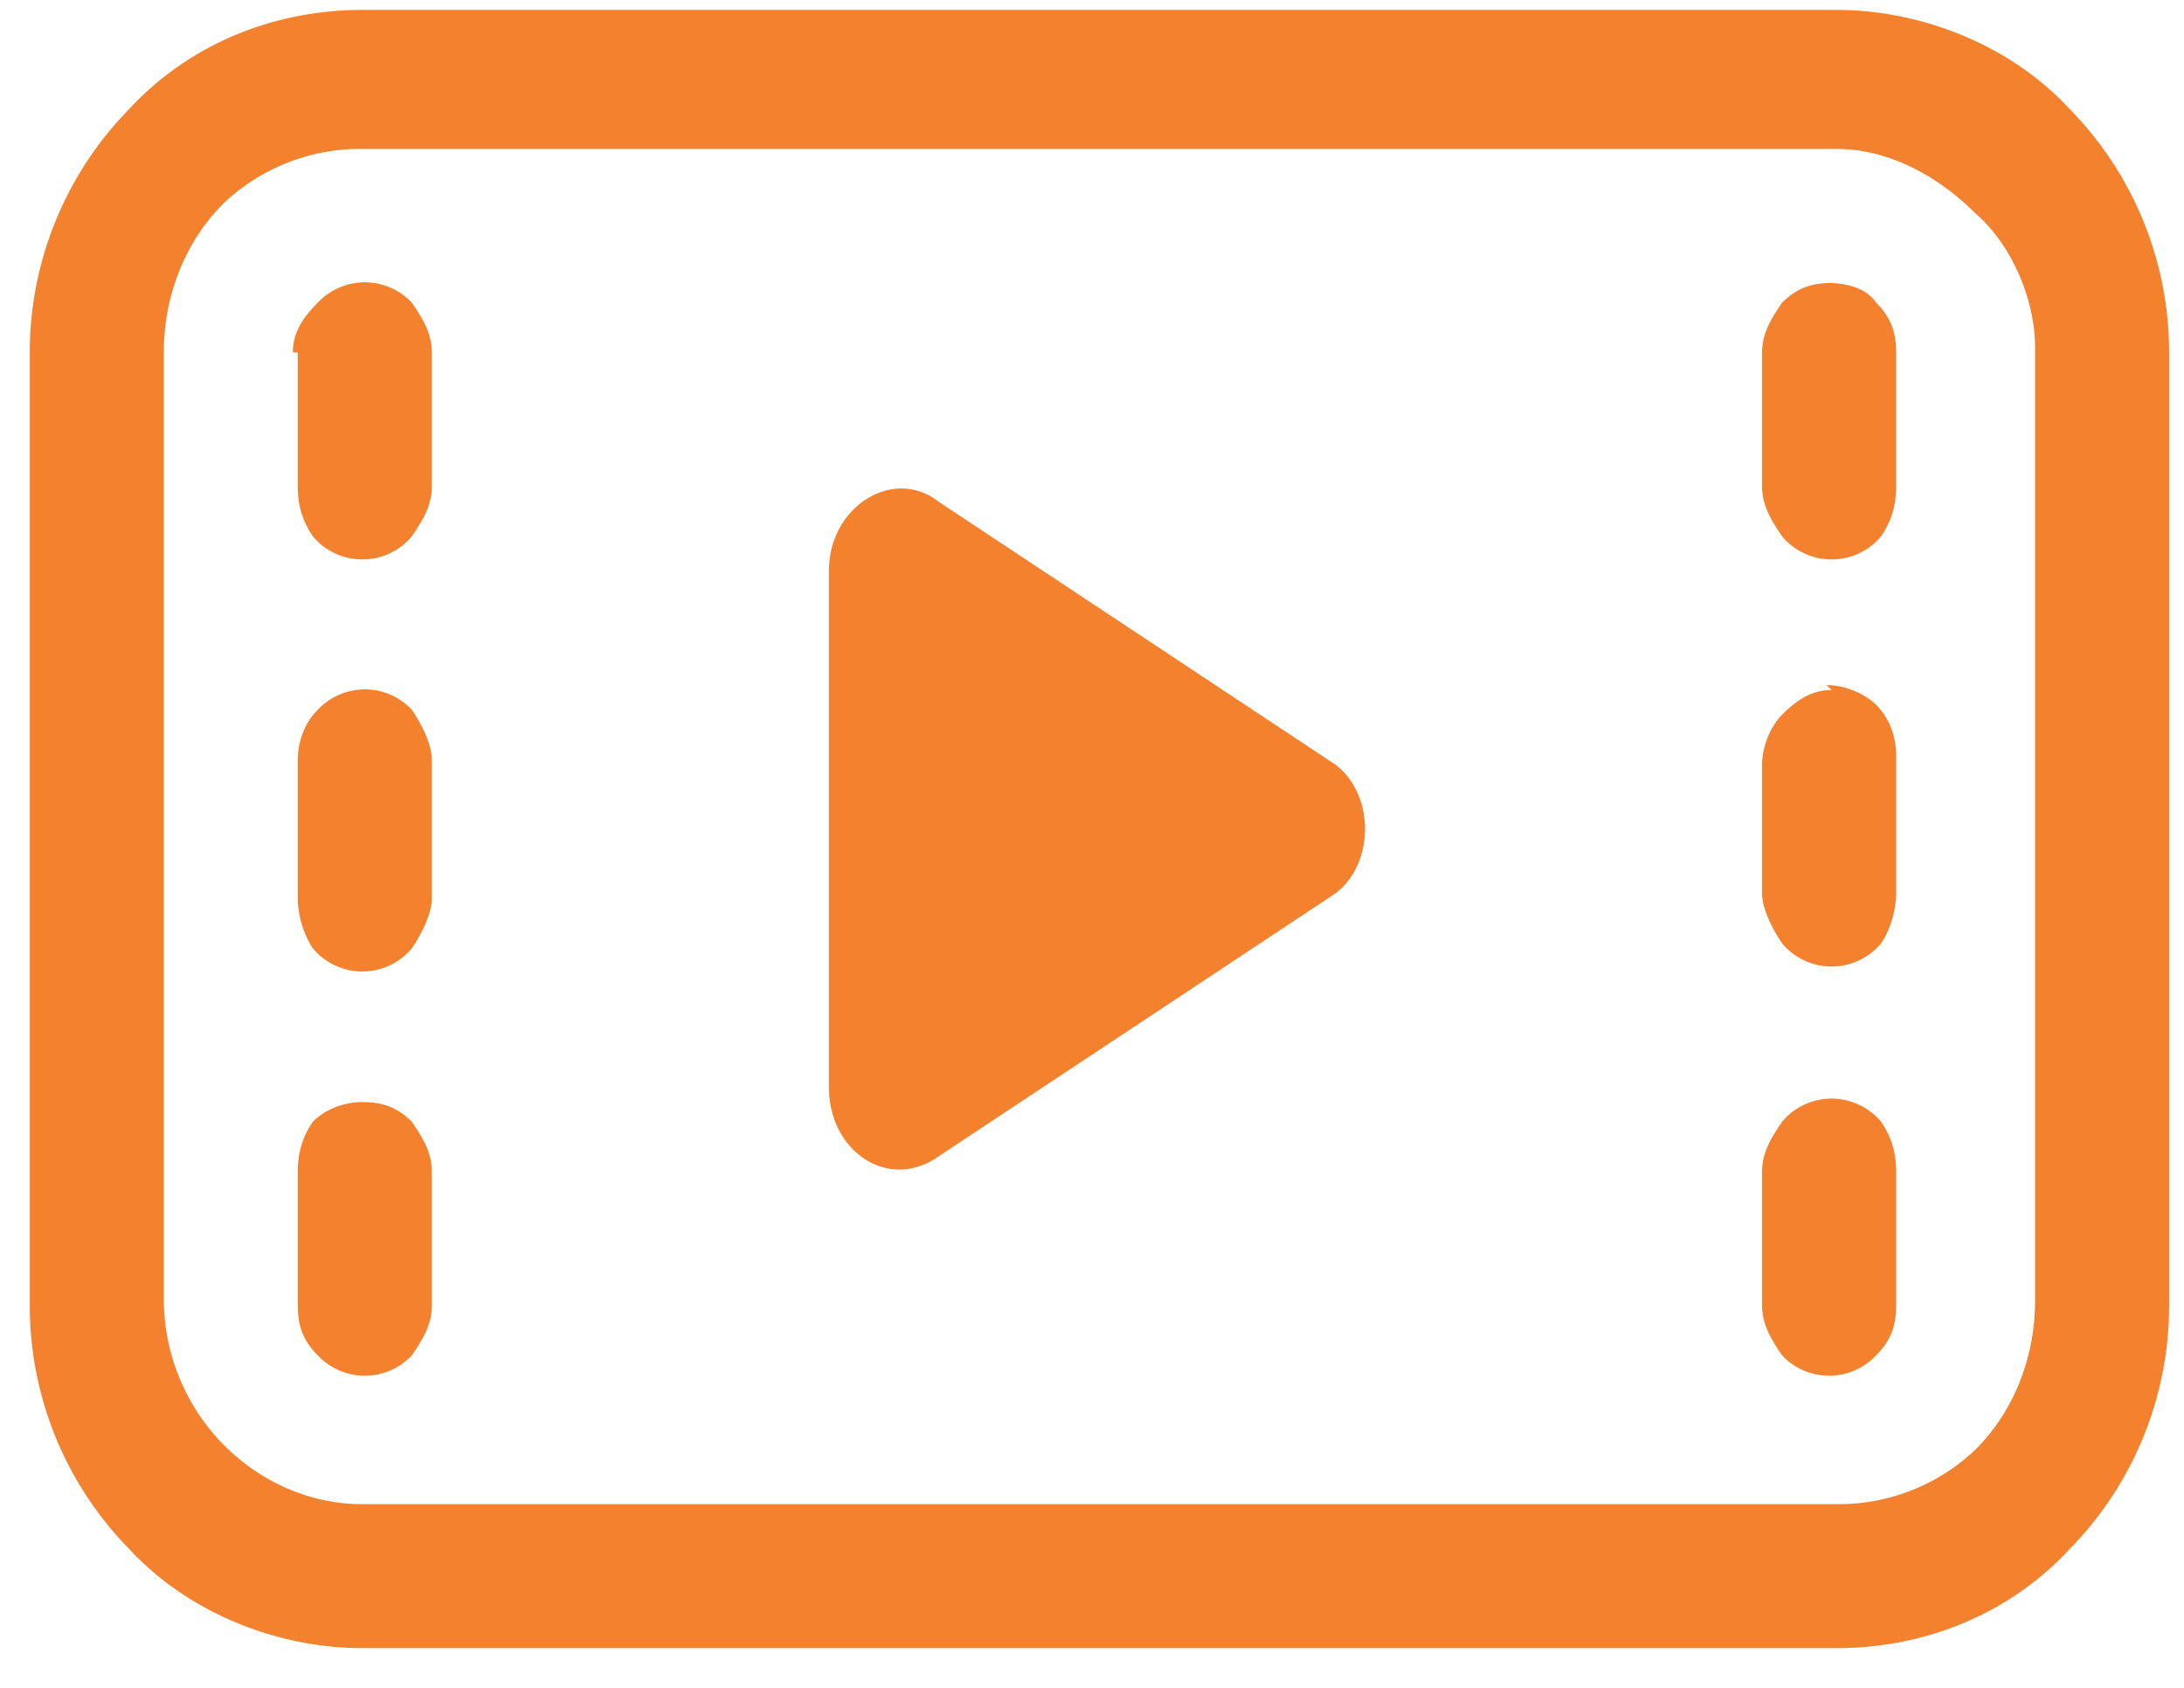 <svg xmlns="http://www.w3.org/2000/svg" width="44" height="34" fill="none"><path fill="#F3812E" d="M7.3.2c-1.8 0-3.5.7-4.7 2a7 7 0 0 0-2 4.9v19.2a7 7 0 0 0 2 4.9c1.2 1.3 3 2 4.7 2H37c1.8 0 3.5-.7 4.7-2a7 7 0 0 0 2-4.9V7.1a7 7 0 0 0-2-4.9c-1.2-1.3-3-2-4.7-2H7.3Zm-4 6.9c0-1.1.4-2.2 1.2-3A4 4 0 0 1 7.3 3H37c1 0 2 .5 2.8 1.3C40.5 4.9 41 6 41 7v19.2c0 1.1-.4 2.2-1.2 3a4 4 0 0 1-2.8 1.1H7.3c-1 0-2-.4-2.8-1.2a4.2 4.2 0 0 1-1.2-2.9V7.1Zm33.6-1.4c-.4 0-.7.1-1 .4-.2.3-.4.6-.4 1v2.7c0 .4.2.7.4 1a1.3 1.3 0 0 0 2 0c.2-.3.3-.6.3-1V7.1c0-.4-.1-.7-.4-1-.2-.3-.6-.4-1-.4Zm-1.4 17.9c0-.4.2-.7.4-1a1.3 1.3 0 0 1 2 0c.2.3.3.6.3 1v2.7c0 .4-.1.7-.4 1a1.3 1.3 0 0 1-1.9 0c-.2-.3-.4-.6-.4-1v-2.7Zm1.4-9.7c-.4 0-.7.2-1 .5-.2.2-.4.6-.4 1V18c0 .3.2.7.4 1a1.3 1.3 0 0 0 2 0c.2-.3.3-.7.3-1v-2.8c0-.3-.1-.7-.4-1-.2-.2-.6-.4-1-.4Zm-31-6.8c0-.4.2-.7.5-1a1.3 1.3 0 0 1 1.9 0c.2.3.4.6.4 1v2.7c0 .4-.2.7-.4 1a1.3 1.3 0 0 1-2 0c-.2-.3-.3-.6-.3-1V7.1Zm1.4 15.1c-.3 0-.7.1-1 .4-.2.3-.3.6-.3 1v2.7c0 .4.1.7.4 1a1.3 1.3 0 0 0 1.9 0c.2-.3.4-.6.4-1v-2.7c0-.4-.2-.7-.4-1-.3-.3-.6-.4-1-.4ZM6 15.3c0-.3.1-.7.4-1a1.3 1.3 0 0 1 1.9 0c.2.3.4.7.4 1v2.8c0 .3-.2.7-.4 1a1.3 1.3 0 0 1-2 0c-.2-.3-.3-.7-.3-1v-2.8Zm10.7-3.8c0-1.3 1.3-2.1 2.2-1.4l8 5.3c.8.6.8 2 0 2.6l-8 5.3c-1 .7-2.2-.1-2.2-1.4V11.5Z"/></svg>